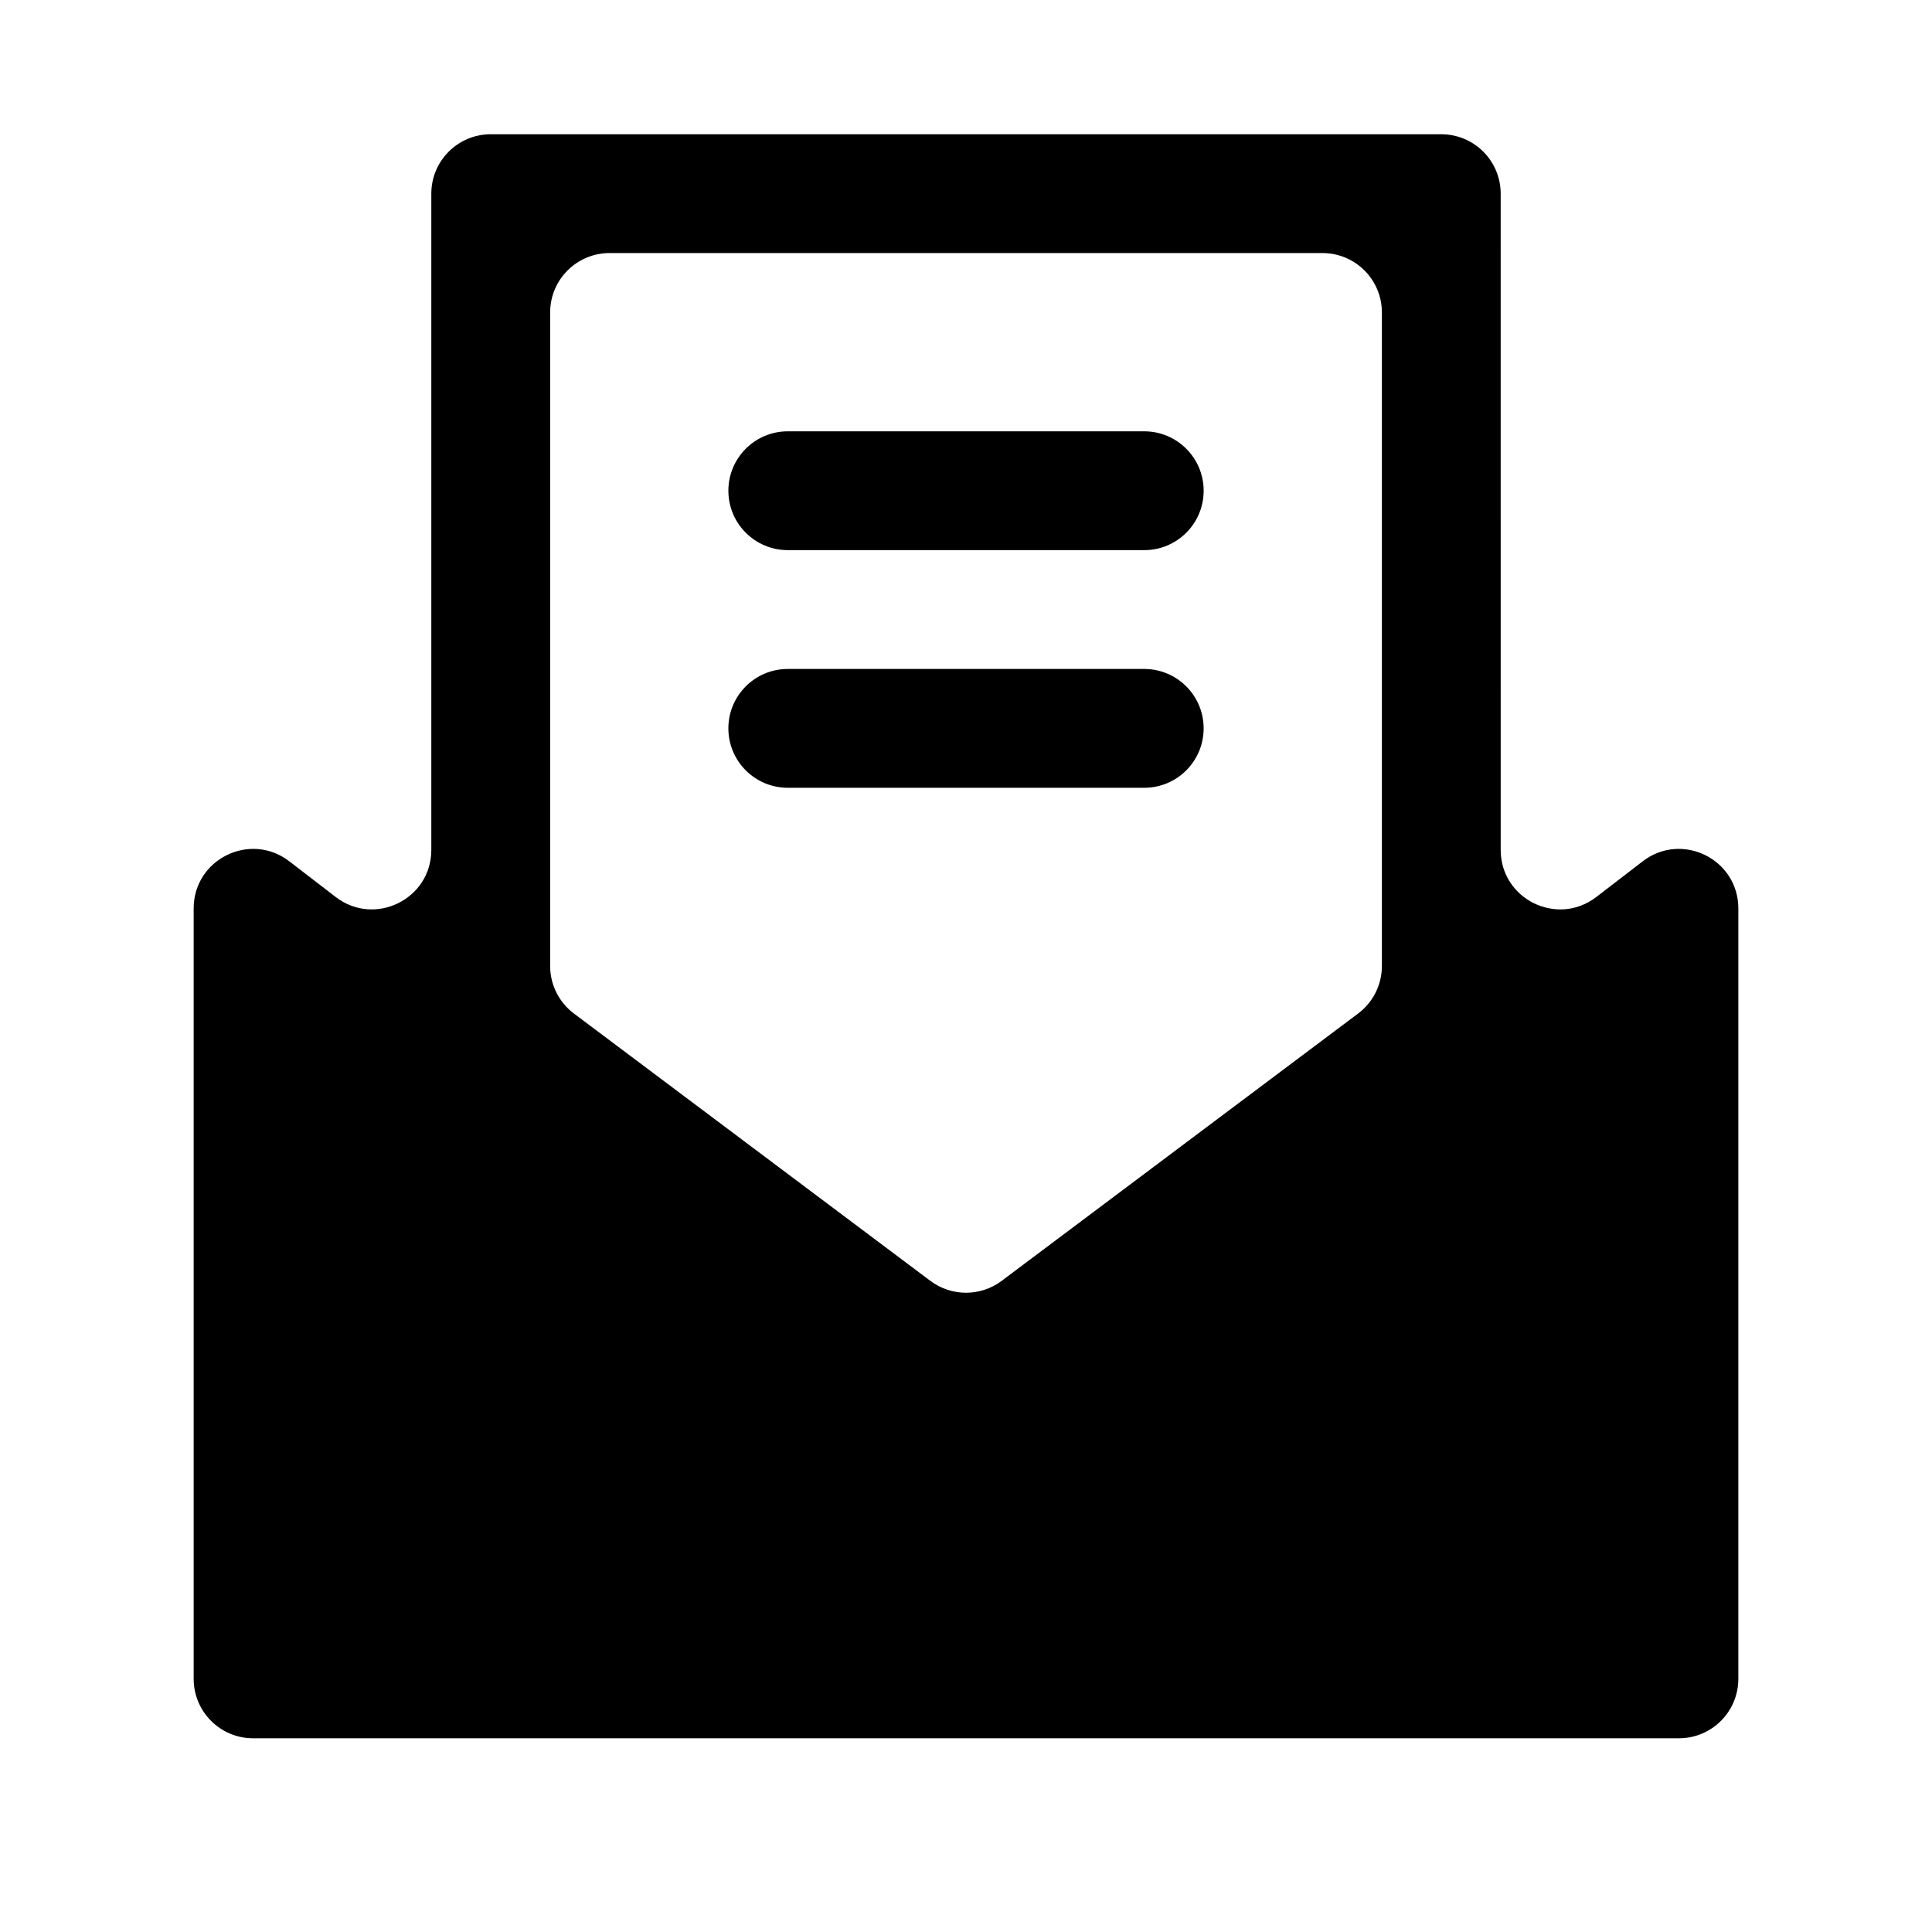 <?xml version="1.0" encoding="UTF-8"?>
<!-- Uploaded to: ICON Repo, www.svgrepo.com, Generator: ICON Repo Mixer Tools -->
<svg fill="#000000" width="800px" height="800px" version="1.1" viewBox="144 144 512 512" xmlns="http://www.w3.org/2000/svg">
 <path d="m541.7 369.23c0 13.062 14.988 20.445 25.344 12.48l12.289-9.453c10.352-7.965 25.344-0.582 25.344 12.48v204.18c0 8.695-7.051 15.746-15.746 15.746h-377.86c-8.695 0-15.746-7.051-15.746-15.746v-204.18c0-13.062 14.992-20.445 25.344-12.48l12.289 9.453c10.355 7.965 25.344 0.582 25.344-12.48v-173.91c0-8.695 7.051-15.742 15.746-15.742h251.9c8.695 0 15.746 7.047 15.746 15.742zm-132.25 114.21c-5.598 4.199-13.293 4.199-18.895 0l-94.465-70.848c-3.961-2.973-6.297-7.641-6.297-12.594v-173.19c0-8.695 7.051-15.742 15.746-15.742h188.93c8.699 0 15.746 7.047 15.746 15.742v173.19c0 4.953-2.332 9.621-6.297 12.594zm-72.422-209.39c0 8.695 7.047 15.742 15.742 15.742h94.465c8.695 0 15.746-7.047 15.746-15.742s-7.051-15.746-15.746-15.746h-94.465c-8.695 0-15.742 7.051-15.742 15.746zm125.95 62.977c0 8.695-7.051 15.742-15.746 15.742h-94.465c-8.695 0-15.742-7.047-15.742-15.742 0-8.695 7.047-15.746 15.742-15.746h94.465c8.695 0 15.746 7.051 15.746 15.746z" fill-rule="evenodd"/>
</svg>